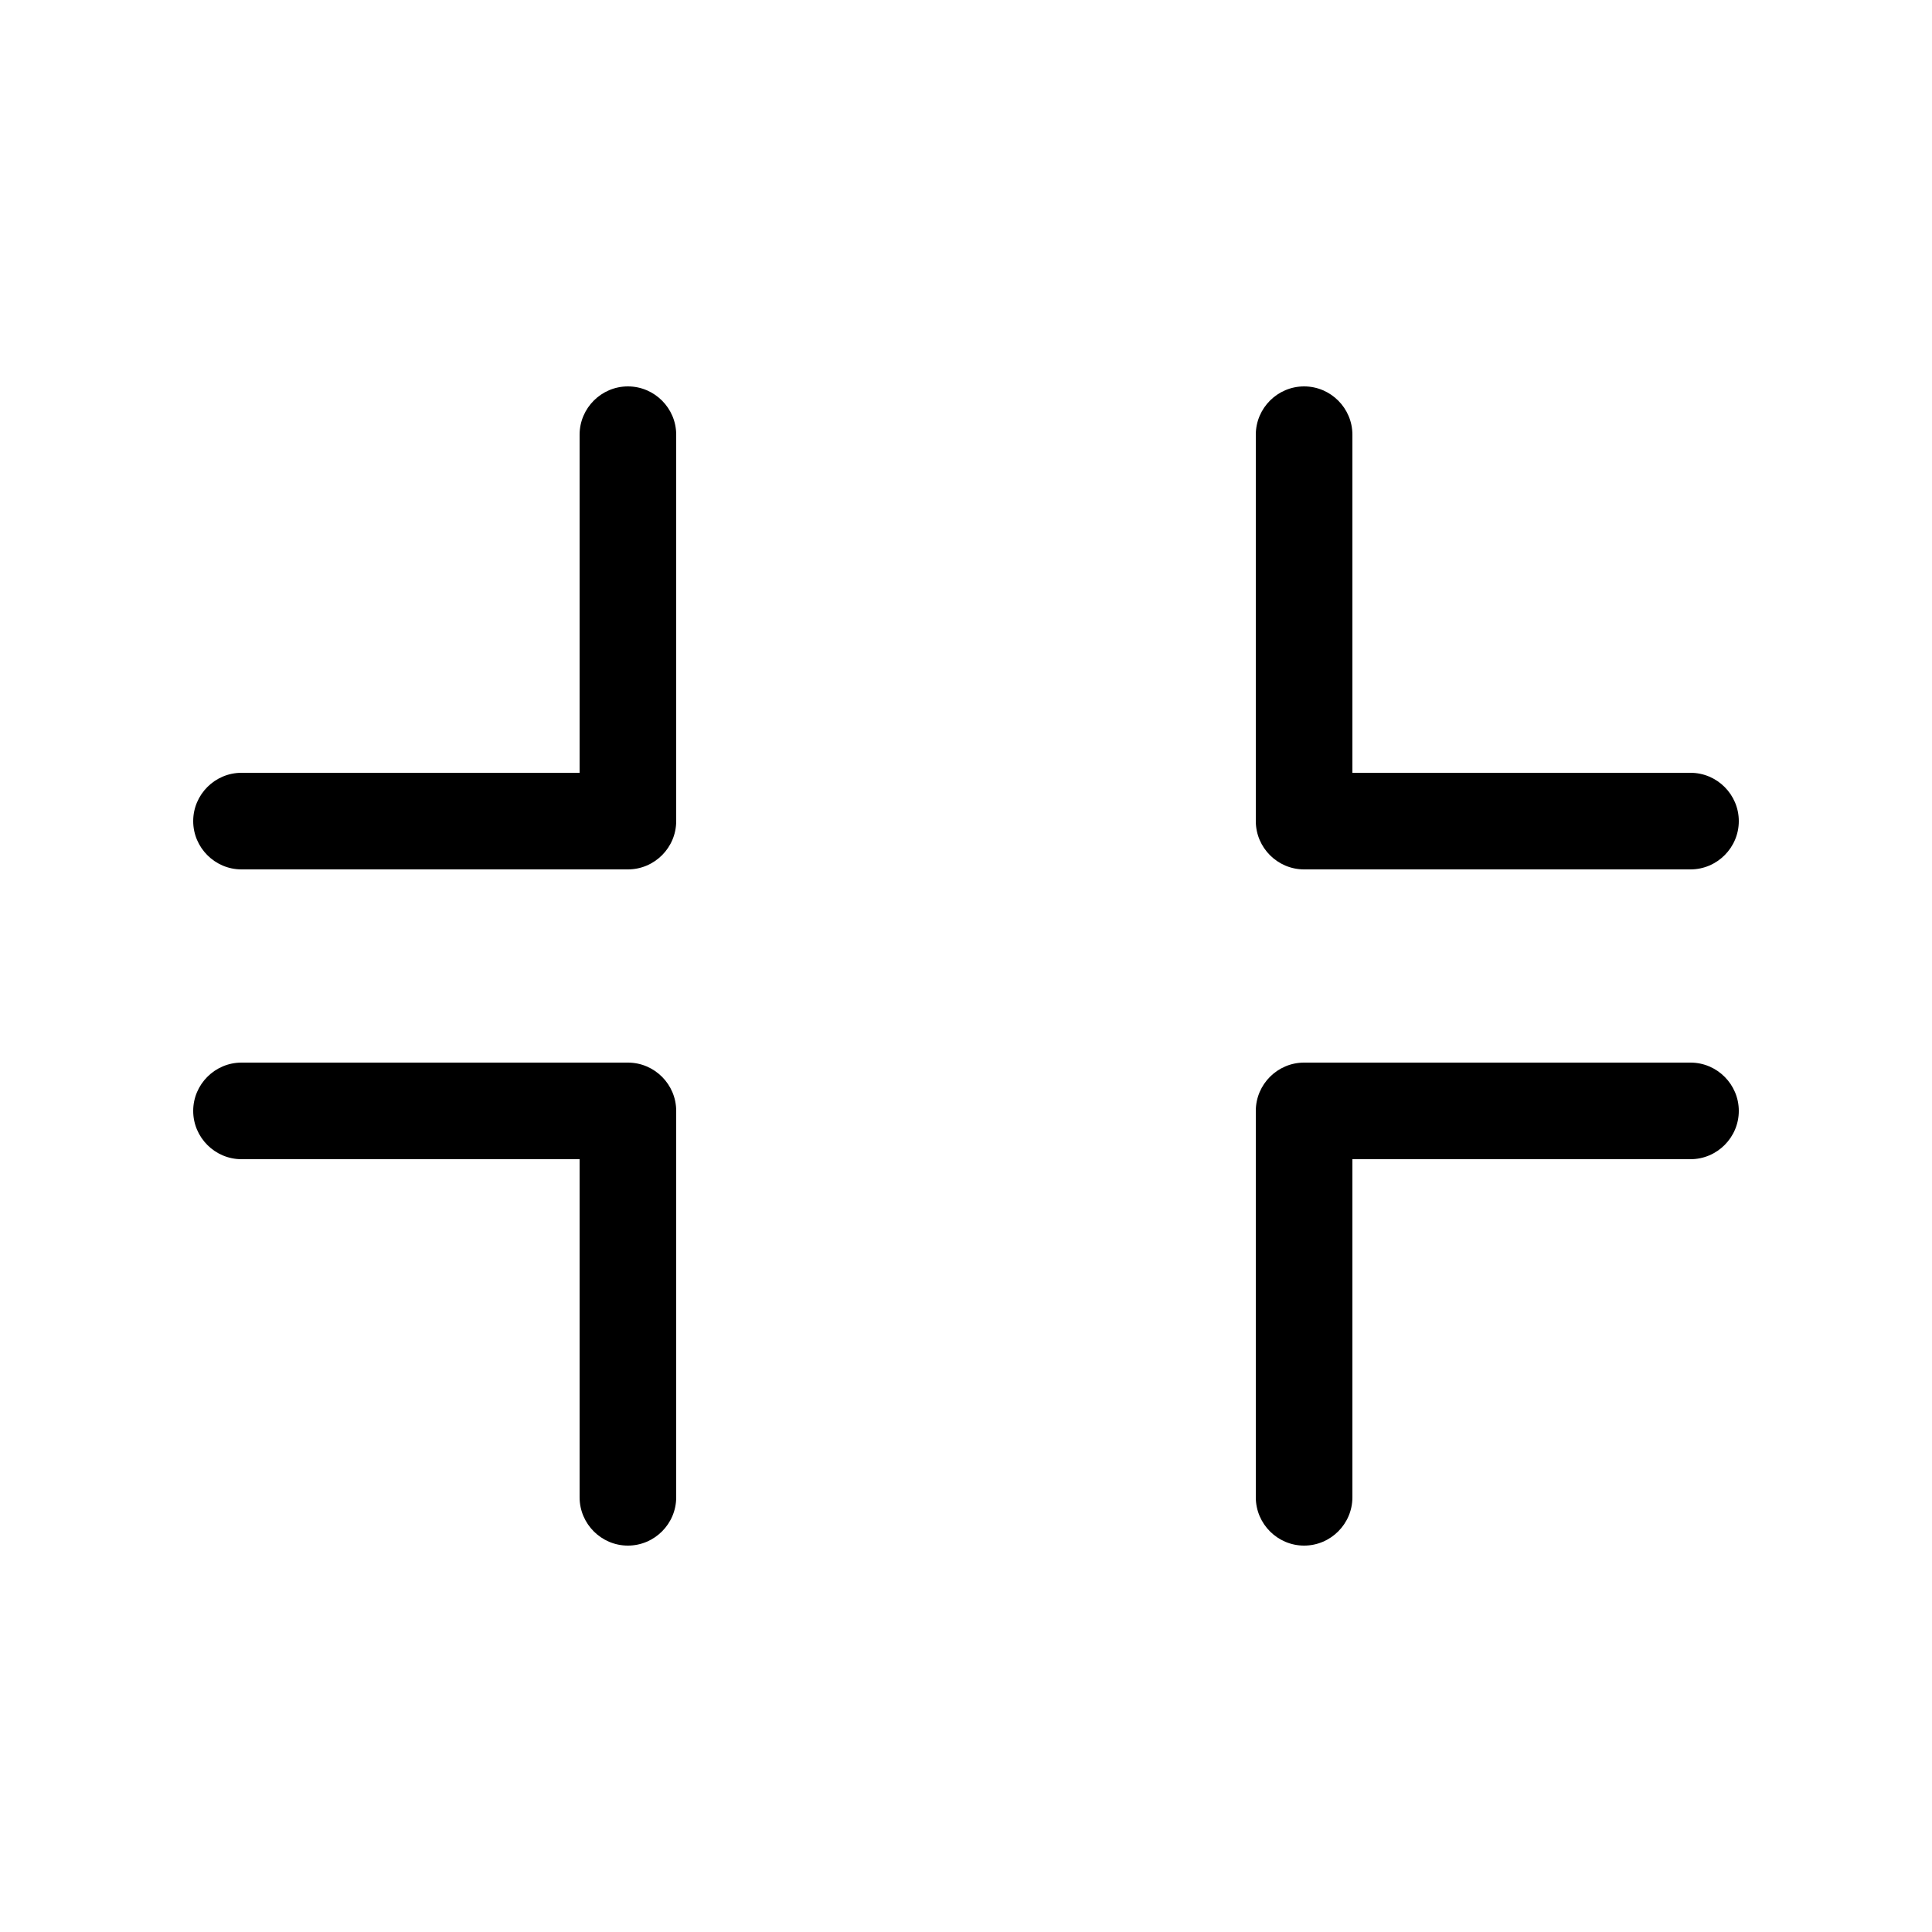 <svg xmlns="http://www.w3.org/2000/svg" viewBox="0 0 640 640"><!--! Font Awesome Pro 7.1.0 by @fontawesome - https://fontawesome.com License - https://fontawesome.com/license (Commercial License) Copyright 2025 Fonticons, Inc. --><path fill="currentColor" d="M192 144C192 135.2 199.2 128 208 128C216.8 128 224 135.2 224 144L224 272C224 280.8 216.8 288 208 288L80 288C71.2 288 64 280.8 64 272C64 263.2 71.2 256 80 256L192 256L192 144zM208 352C216.8 352 224 359.2 224 368L224 496C224 504.8 216.8 512 208 512C199.2 512 192 504.8 192 496L192 384L80 384C71.2 384 64 376.8 64 368C64 359.2 71.2 352 80 352L208 352zM416 144C416 135.2 423.2 128 432 128C440.8 128 448 135.2 448 144L448 256L560 256C568.8 256 576 263.2 576 272C576 280.8 568.8 288 560 288L432 288C423.2 288 416 280.8 416 272L416 144zM560 352C568.8 352 576 359.2 576 368C576 376.8 568.8 384 560 384L448 384L448 496C448 504.8 440.8 512 432 512C423.2 512 416 504.8 416 496L416 368C416 359.2 423.2 352 432 352L560 352z"/></svg>